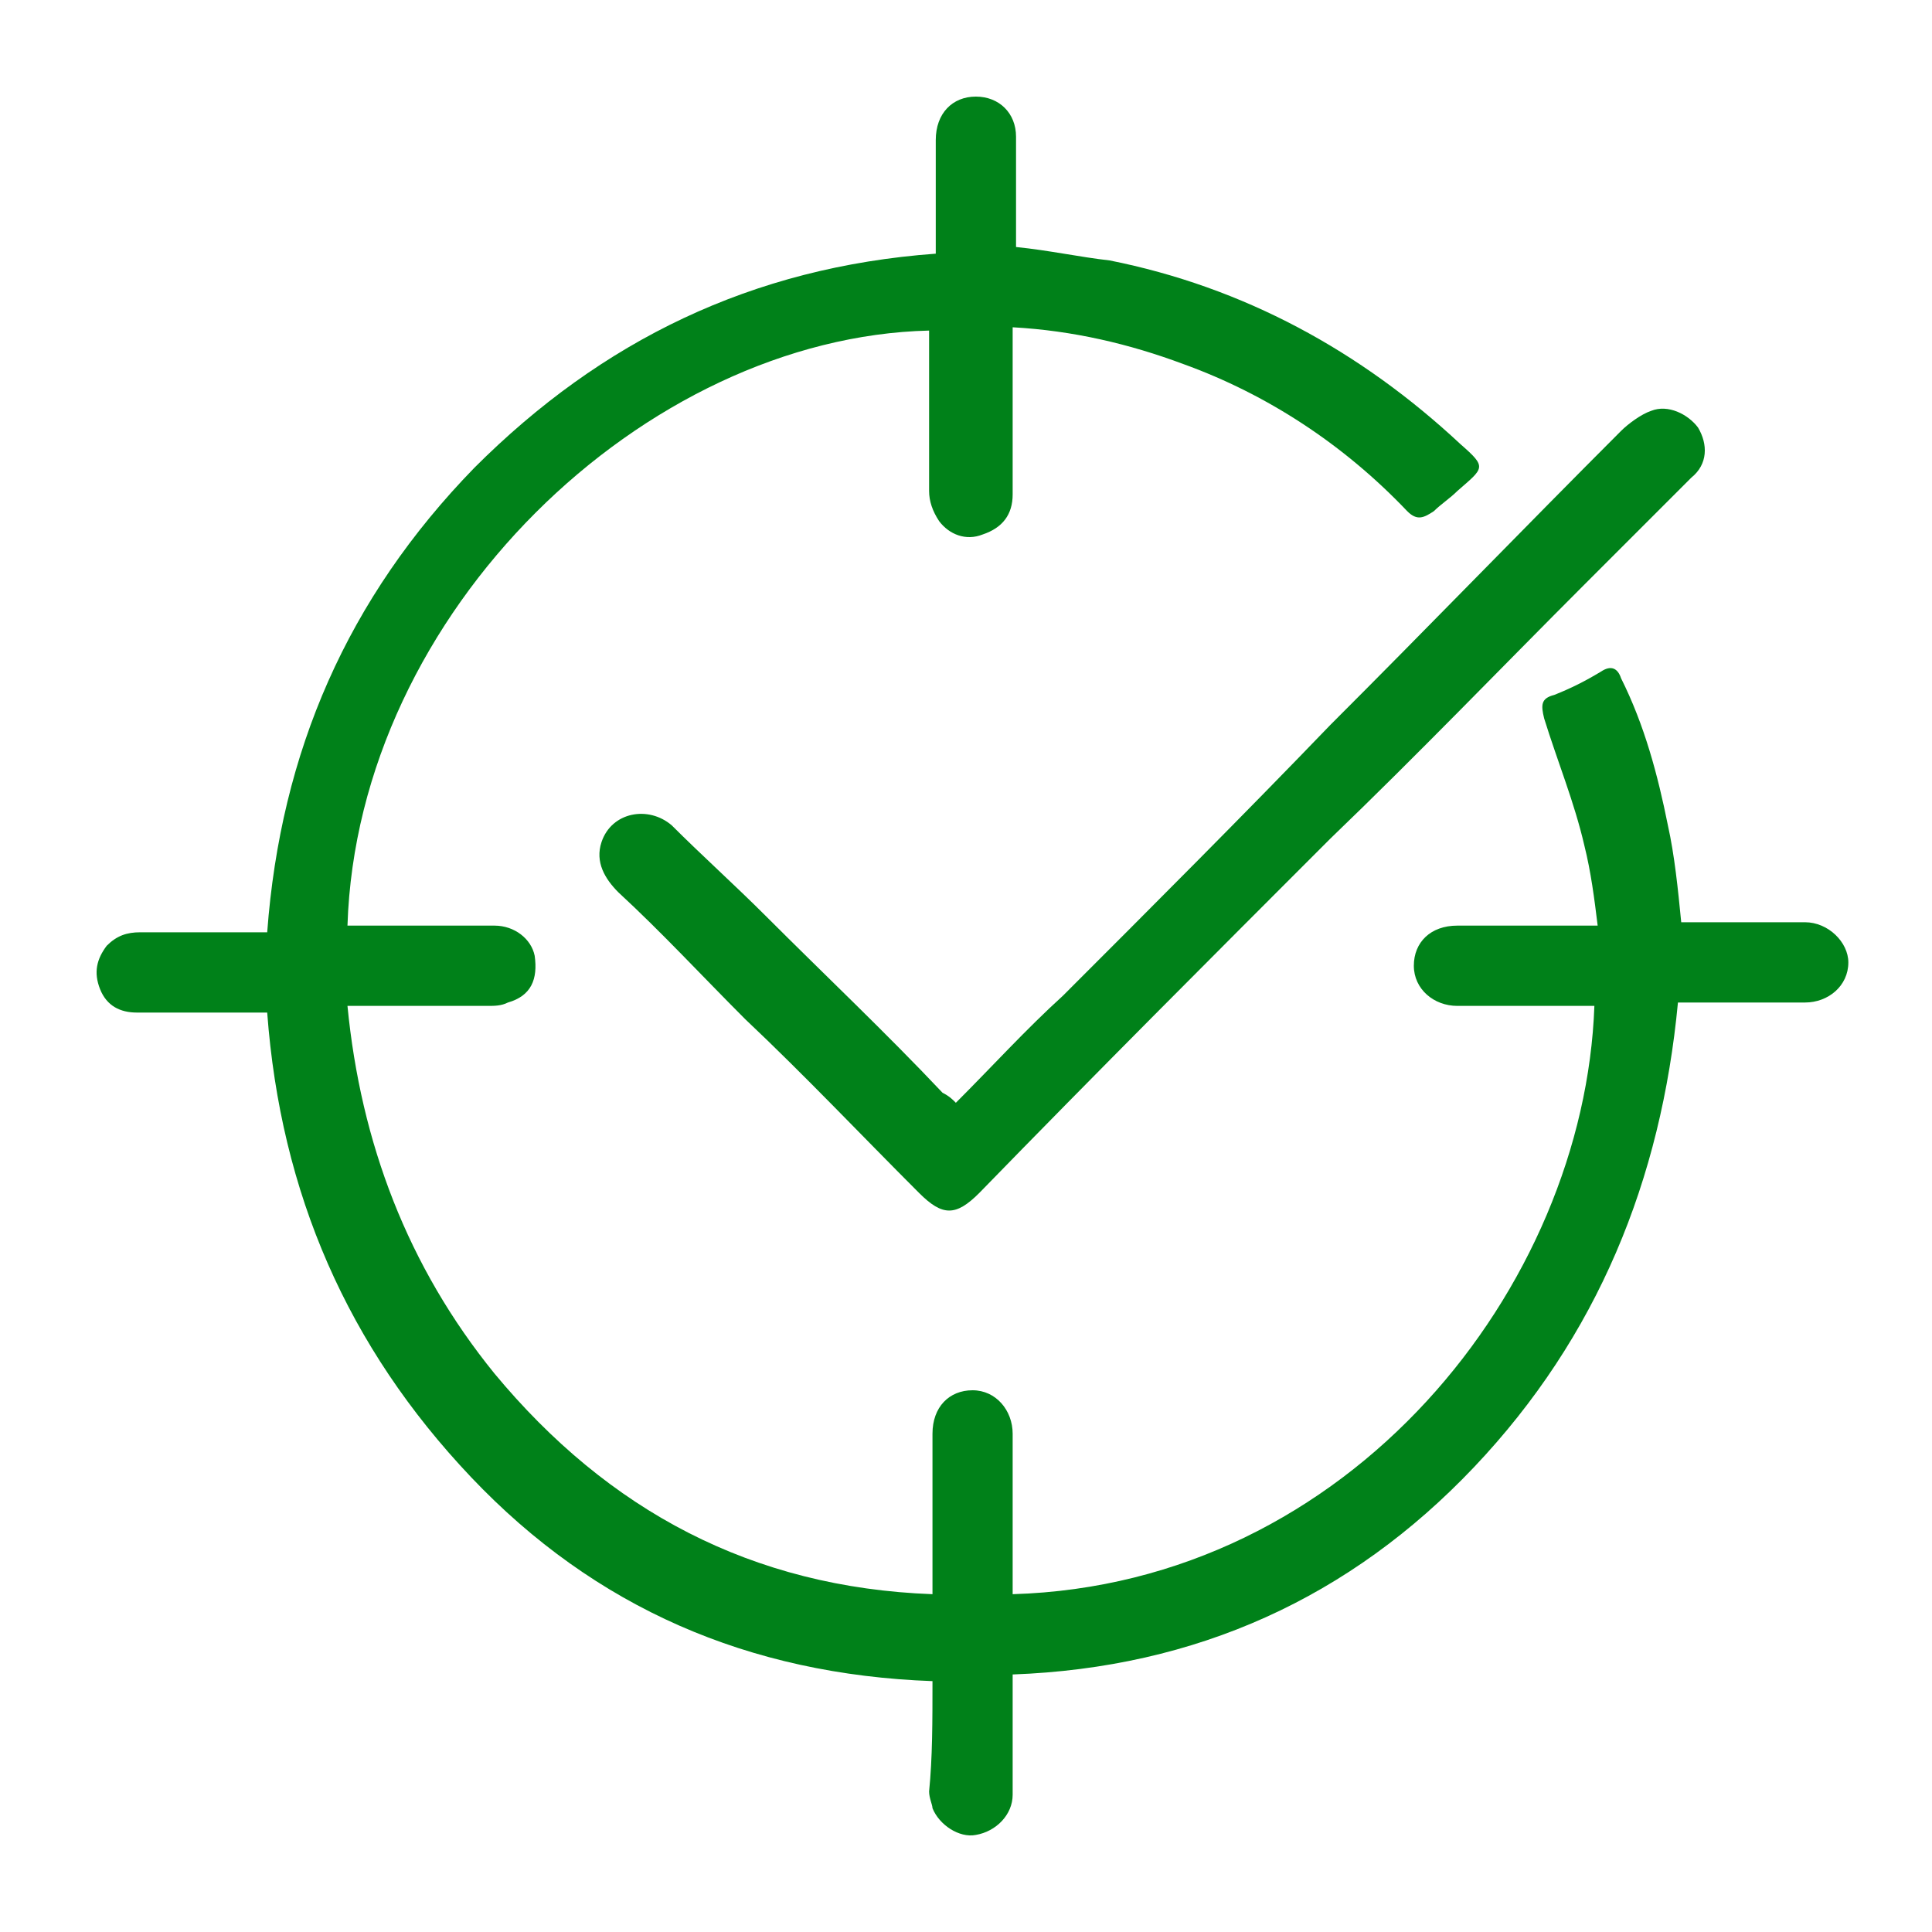 <svg xmlns="http://www.w3.org/2000/svg" width="20" height="20" viewBox="0 0 20 20" fill="none"><path d="M9.653 17.403C7.749 17.334 6.158 16.642 4.877 15.292C3.597 13.942 2.905 12.351 2.766 10.482C2.316 10.482 1.867 10.482 1.417 10.482C1.244 10.482 1.105 10.413 1.036 10.24C0.967 10.066 1.001 9.928 1.105 9.79C1.209 9.686 1.313 9.651 1.451 9.651C1.832 9.651 2.247 9.651 2.628 9.651C2.662 9.651 2.732 9.651 2.766 9.651C2.905 7.783 3.597 6.191 4.912 4.841C6.227 3.526 7.784 2.765 9.687 2.626C9.687 2.35 9.687 2.107 9.687 1.831C9.687 1.692 9.687 1.588 9.687 1.45C9.687 1.173 9.86 1 10.102 1C10.345 1 10.518 1.173 10.518 1.415C10.518 1.761 10.518 2.142 10.518 2.488C10.518 2.523 10.518 2.557 10.518 2.557C10.864 2.592 11.175 2.661 11.487 2.696C12.871 2.972 14.082 3.63 15.12 4.599C15.397 4.841 15.363 4.841 15.086 5.083C15.017 5.153 14.913 5.222 14.844 5.291C14.74 5.36 14.67 5.395 14.567 5.291C13.909 4.599 13.113 4.08 12.248 3.768C11.694 3.561 11.106 3.422 10.483 3.388C10.483 3.457 10.483 3.492 10.483 3.561C10.483 4.08 10.483 4.599 10.483 5.118C10.483 5.326 10.379 5.464 10.172 5.533C9.999 5.602 9.826 5.533 9.722 5.395C9.653 5.291 9.618 5.187 9.618 5.083C9.618 4.564 9.618 4.08 9.618 3.561C9.618 3.526 9.618 3.457 9.618 3.422C6.677 3.492 3.701 6.329 3.597 9.582C3.666 9.582 3.701 9.582 3.77 9.582C4.22 9.582 4.67 9.582 5.119 9.582C5.327 9.582 5.5 9.72 5.535 9.894C5.569 10.136 5.5 10.309 5.258 10.378C5.189 10.413 5.119 10.413 5.05 10.413C4.566 10.413 4.116 10.413 3.597 10.413C3.735 11.831 4.22 13.112 5.119 14.219C6.296 15.638 7.784 16.434 9.653 16.503C9.653 16.434 9.653 16.399 9.653 16.33C9.653 15.846 9.653 15.326 9.653 14.842C9.653 14.565 9.826 14.392 10.068 14.392C10.31 14.392 10.483 14.6 10.483 14.842C10.483 15.326 10.483 15.846 10.483 16.33C10.483 16.399 10.483 16.434 10.483 16.503C13.978 16.399 16.401 13.319 16.505 10.413C16.435 10.413 16.366 10.413 16.297 10.413C15.882 10.413 15.501 10.413 15.086 10.413C14.844 10.413 14.636 10.24 14.636 9.997C14.636 9.755 14.809 9.582 15.086 9.582C15.501 9.582 15.951 9.582 16.366 9.582C16.401 9.582 16.47 9.582 16.539 9.582C16.505 9.305 16.47 9.028 16.401 8.752C16.297 8.302 16.124 7.886 15.985 7.437C15.951 7.298 15.951 7.229 16.089 7.194C16.262 7.125 16.401 7.056 16.574 6.952C16.677 6.883 16.747 6.917 16.781 7.021C17.024 7.506 17.162 8.025 17.266 8.544C17.335 8.855 17.37 9.201 17.404 9.547C17.473 9.547 17.508 9.547 17.577 9.547C17.958 9.547 18.339 9.547 18.685 9.547C18.927 9.547 19.134 9.755 19.134 9.963C19.134 10.205 18.927 10.378 18.685 10.378C18.304 10.378 17.923 10.378 17.543 10.378C17.508 10.378 17.439 10.378 17.37 10.378C17.197 12.212 16.539 13.838 15.259 15.188C13.978 16.538 12.386 17.264 10.483 17.334C10.483 17.368 10.483 17.437 10.483 17.472C10.483 17.853 10.483 18.199 10.483 18.579C10.483 18.787 10.31 18.96 10.102 18.995C9.93 19.029 9.722 18.891 9.653 18.718C9.653 18.683 9.618 18.614 9.618 18.545C9.653 18.199 9.653 17.818 9.653 17.403Z" fill="#008119"></path><path d="M9.895 11.416C10.276 11.035 10.622 10.654 11.003 10.308C11.937 9.374 12.871 8.44 13.771 7.505C14.775 6.502 15.778 5.464 16.782 4.46C16.851 4.391 16.989 4.287 17.093 4.253C17.266 4.183 17.474 4.287 17.578 4.426C17.681 4.599 17.681 4.806 17.508 4.945C17.128 5.325 16.782 5.671 16.401 6.052C15.536 6.917 14.671 7.817 13.771 8.682C12.56 9.893 11.349 11.104 10.137 12.35C9.895 12.592 9.757 12.592 9.515 12.35C8.926 11.762 8.338 11.139 7.715 10.551C7.265 10.101 6.85 9.651 6.4 9.236C6.262 9.097 6.158 8.924 6.227 8.717C6.331 8.405 6.712 8.336 6.954 8.544C7.265 8.855 7.611 9.166 7.923 9.478C8.546 10.101 9.169 10.689 9.757 11.312C9.826 11.347 9.861 11.381 9.895 11.416Z" fill="#008119"></path></svg>